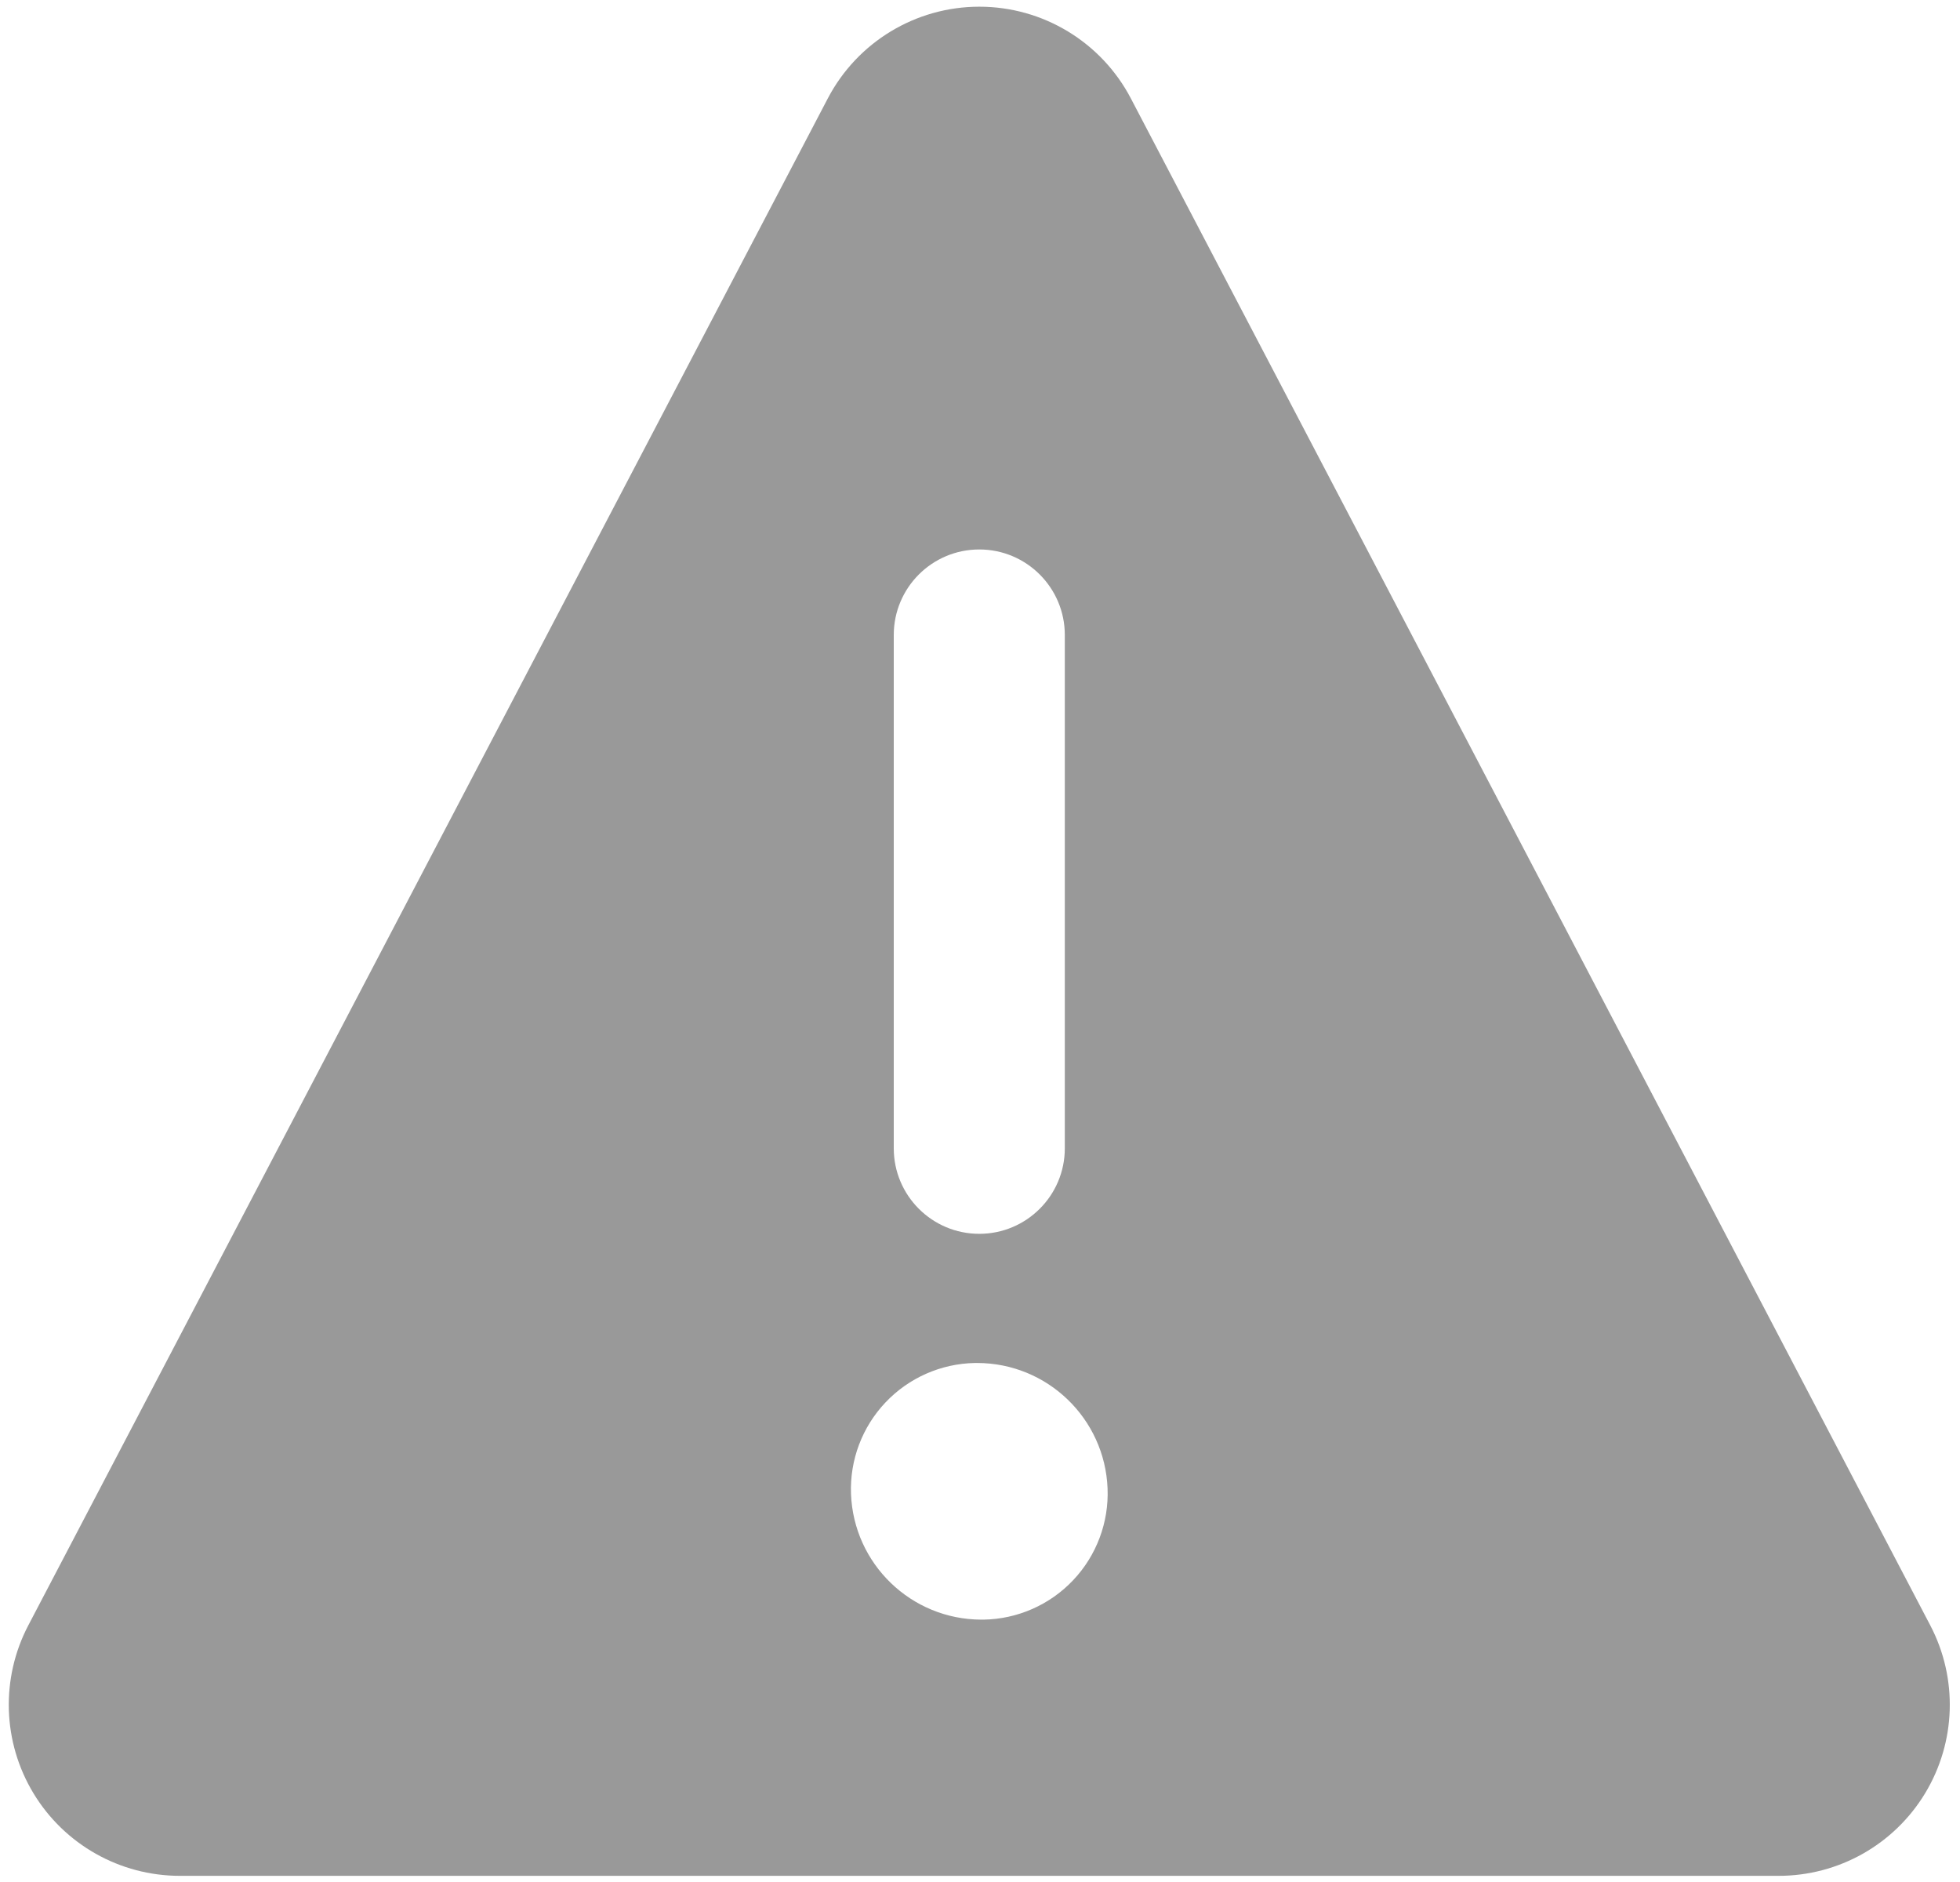 <?xml version="1.0" encoding="UTF-8"?>
<svg width="125px" height="120px" viewBox="0 0 125 120" version="1.1" xmlns="http://www.w3.org/2000/svg" xmlns:xlink="http://www.w3.org/1999/xlink">
    <!-- Generator: Sketch 64 (93537) - https://sketch.com -->
    <title>alert-triangle</title>
    <desc>Created with Sketch.</desc>
    <g id="Page-1" stroke="none" stroke-width="1" fill="none" fill-rule="evenodd">
        <g id="1.5" transform="translate(-695, -332)" fill="#999999" fill-rule="nonzero">
            <g id="Group" transform="translate(451, 332)">
                <g id="Group-2">
                    <g id="alert-triangle" transform="translate(244, 0)">
                        <path d="M123.104,103.636 L72.12,6.273 L72.12,6.273 C70.237,2.679 66.515,0.427 62.457,0.427 C58.4,0.427 54.678,2.679 52.795,6.273 L1.805,103.636 C0.034,107.018 0.159,111.08 2.136,114.346 C4.113,117.613 7.653,119.607 11.471,119.607 L113.438,119.607 C117.256,119.607 120.796,117.613 122.773,114.346 C124.75,111.08 124.875,107.018 123.104,103.636 Z M57,40.489 C57,37.477 59.442,35.035 62.455,35.035 C65.467,35.035 67.909,37.477 67.909,40.489 L67.909,73.216 C67.909,76.229 65.467,78.671 62.455,78.671 C59.442,78.671 57,76.229 57,73.216 L57,40.489 Z M62.727,103.271 L62.575,103.271 C58.105,103.257 54.442,99.719 54.273,95.253 C54.193,93.093 54.985,90.992 56.471,89.423 C57.956,87.853 60.01,86.947 62.171,86.907 L62.324,86.907 C66.792,86.913 70.461,90.444 70.636,94.909 C70.722,97.074 69.931,99.181 68.442,100.755 C66.954,102.329 64.893,103.236 62.727,103.271 Z" id="Shape"/>
                    </g>
                </g>
            </g>
        </g>
    </g>
</svg>